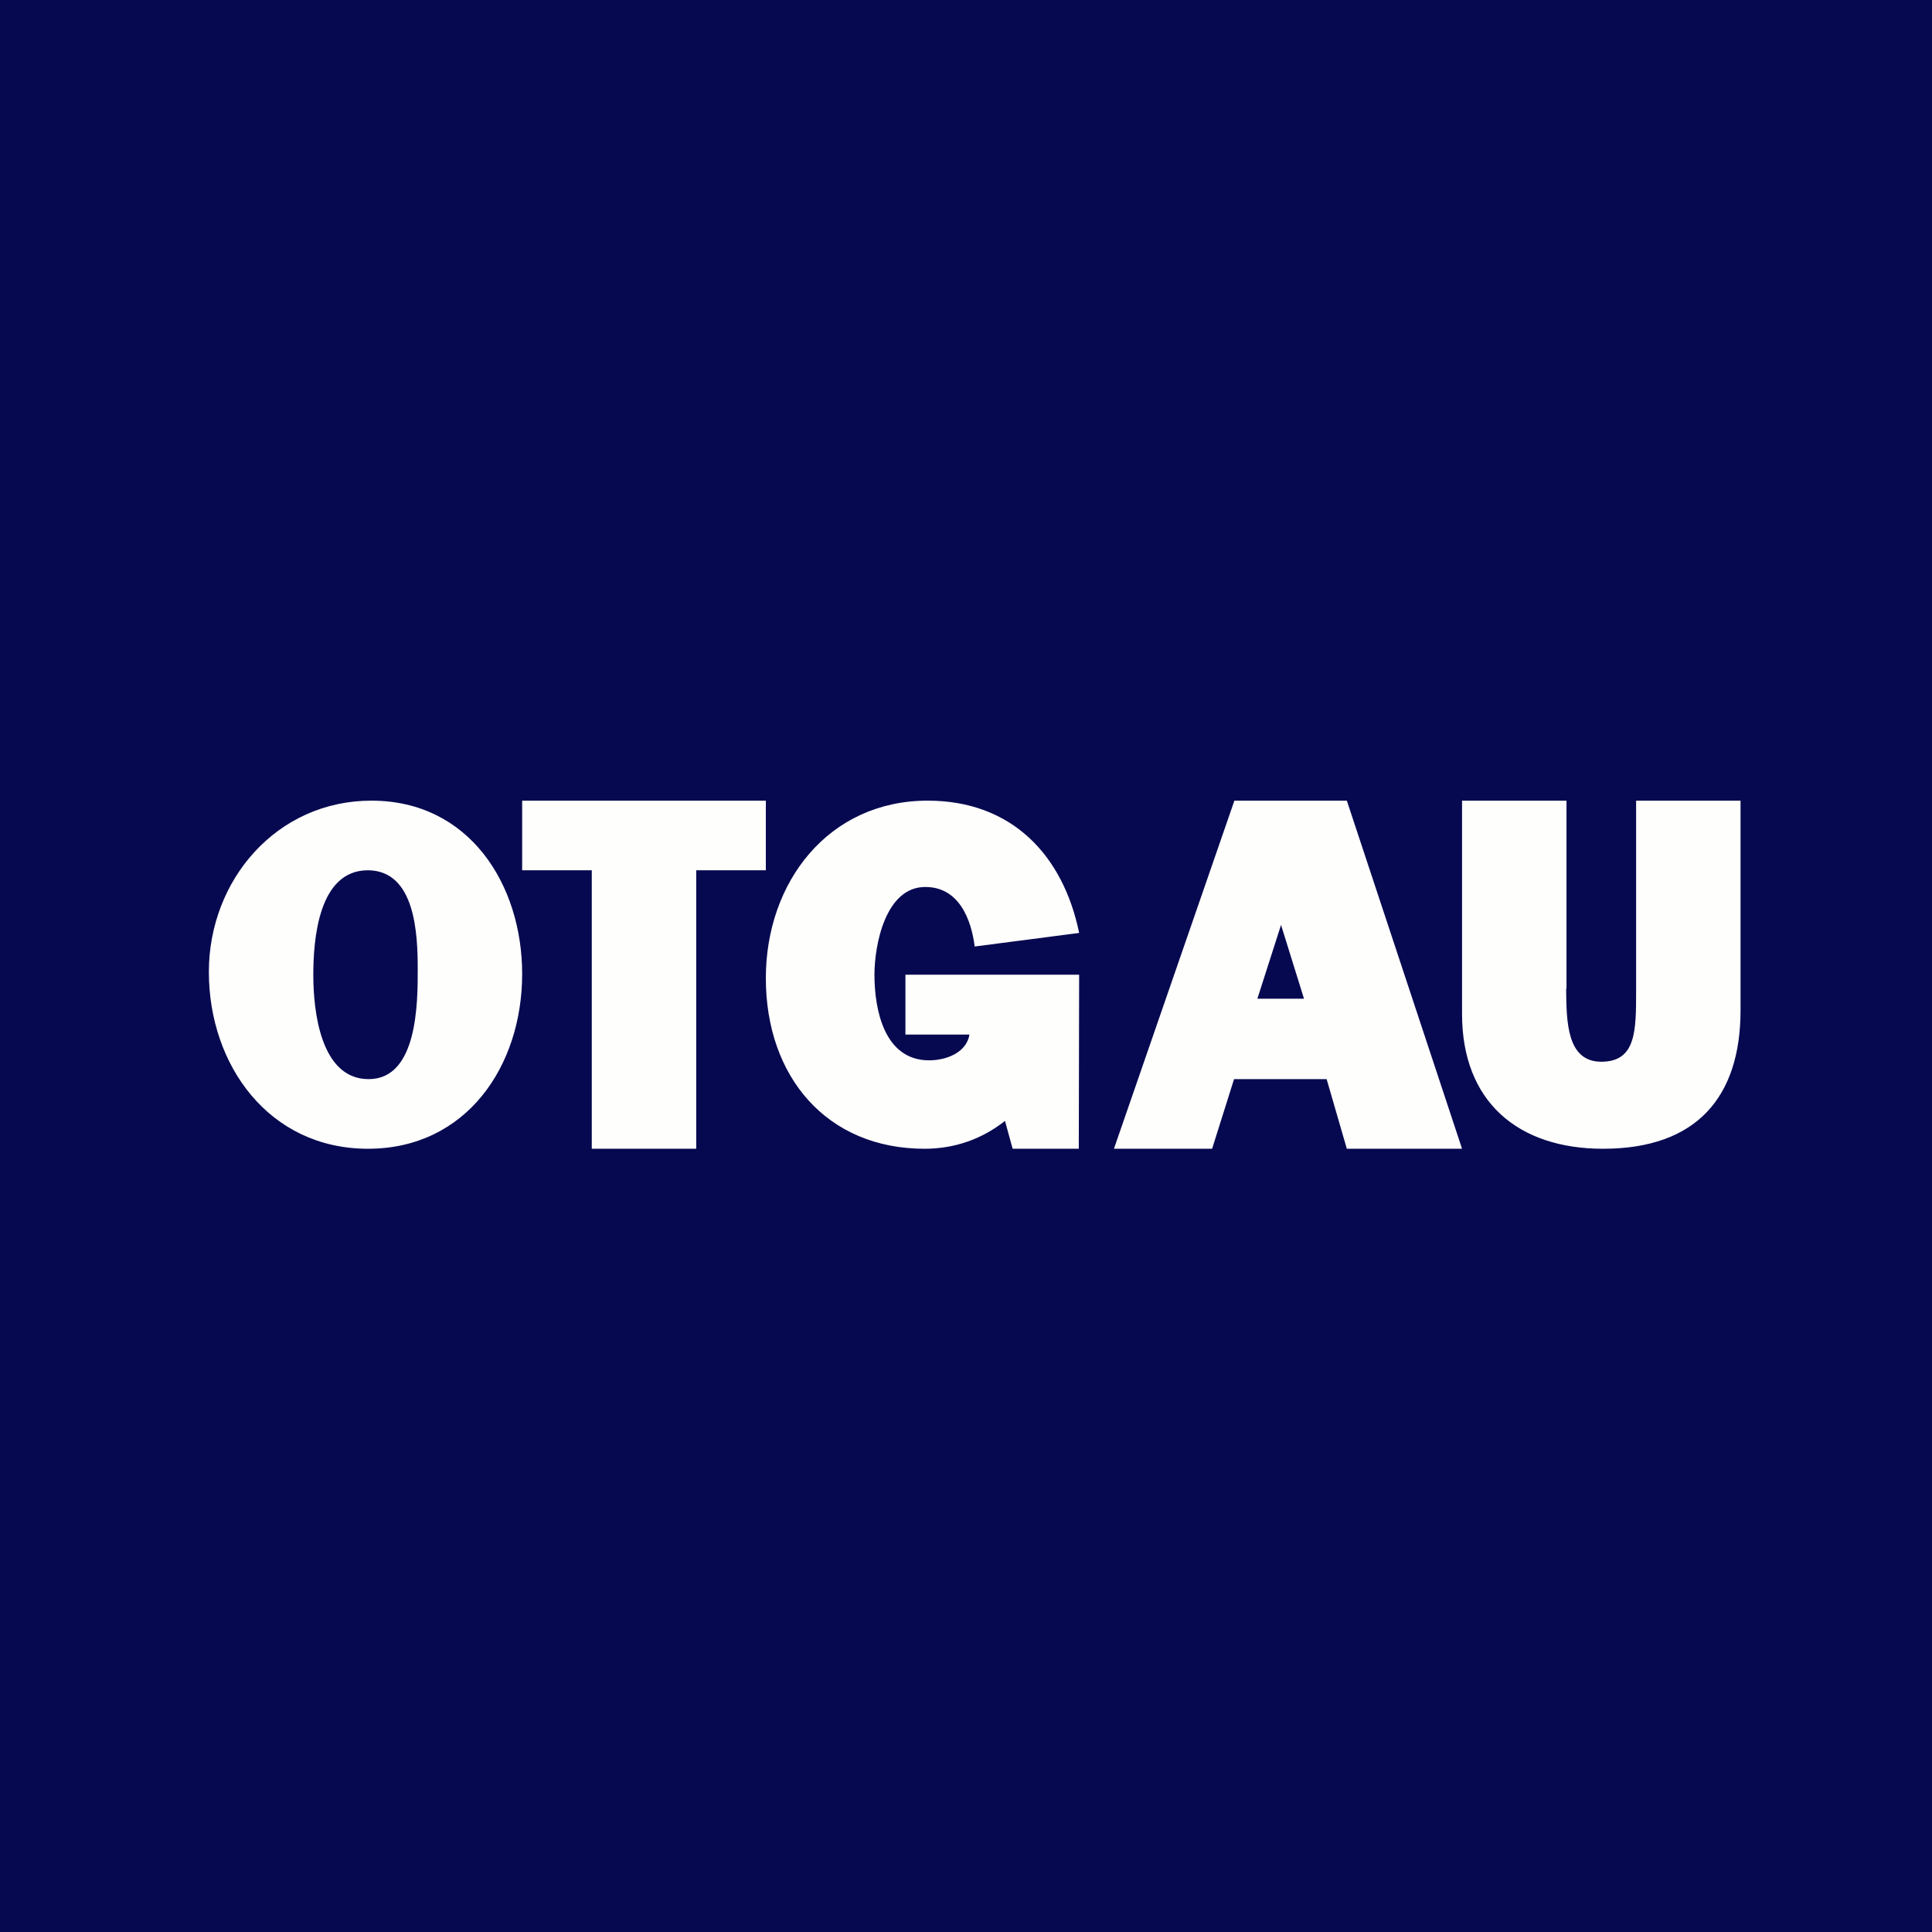 <?xml version="1.0" encoding="UTF-8"?>
<!-- generated by Finnhub -->
<svg viewBox="0 0 55.5 55.5" xmlns="http://www.w3.org/2000/svg">
<path d="M 0,0 H 55.5 V 55.5 H 0 Z" fill="rgb(7, 9, 80)"/>
<path d="M 44.99,28.395 C 45,29.33 45,30.5 46,30.5 S 47,29.61 47,28.47 V 23 H 50 V 29.02 C 50,31.5 48.75,33 46.05,33 C 43.6,33 42,31.64 42,29.13 V 23 H 45 V 28.41 Z M 42,33 H 38.69 L 38.11,31 H 35.45 L 34.82,33 H 32 L 35.46,23 H 38.69 L 42,33 Z M 36.12,28.69 H 37.46 L 36.8,26.57 L 36.12,28.69 Z M 26.65,23 C 29.06,23 30.54,24.56 31,26.8 L 28,27.19 C 27.9,26.41 27.55,25.48 26.58,25.48 C 25.43,25.48 25.12,27.16 25.12,28 C 25.12,29 25.4,30.46 26.69,30.46 C 27.17,30.46 27.76,30.25 27.85,29.72 H 26.01 V 28 H 31 L 30.99,33 H 29.09 L 28.87,32.2 C 28.2,32.73 27.41,33 26.56,33 C 23.75,33 22,30.93 22,28.1 C 22,25.34 23.8,23 26.65,23 Z M 22,25 H 20 V 33 H 17 V 25 H 15 V 23 H 22 V 25 Z M 10.67,23 C 13.49,23 15,25.42 15,27.98 C 15,30.62 13.4,33 10.57,33 C 7.73,33 6,30.6 6,27.92 C 6,25.28 7.95,23 10.67,23 Z M 10.57,25 C 9.15,25 9,26.98 9,28.01 C 9,29.02 9.2,31 10.59,31 C 12,31 12,28.8 12,27.85 C 12,26.85 11.94,25 10.56,25 Z" fill="rgb(254, 254, 253)"/>
</svg>
